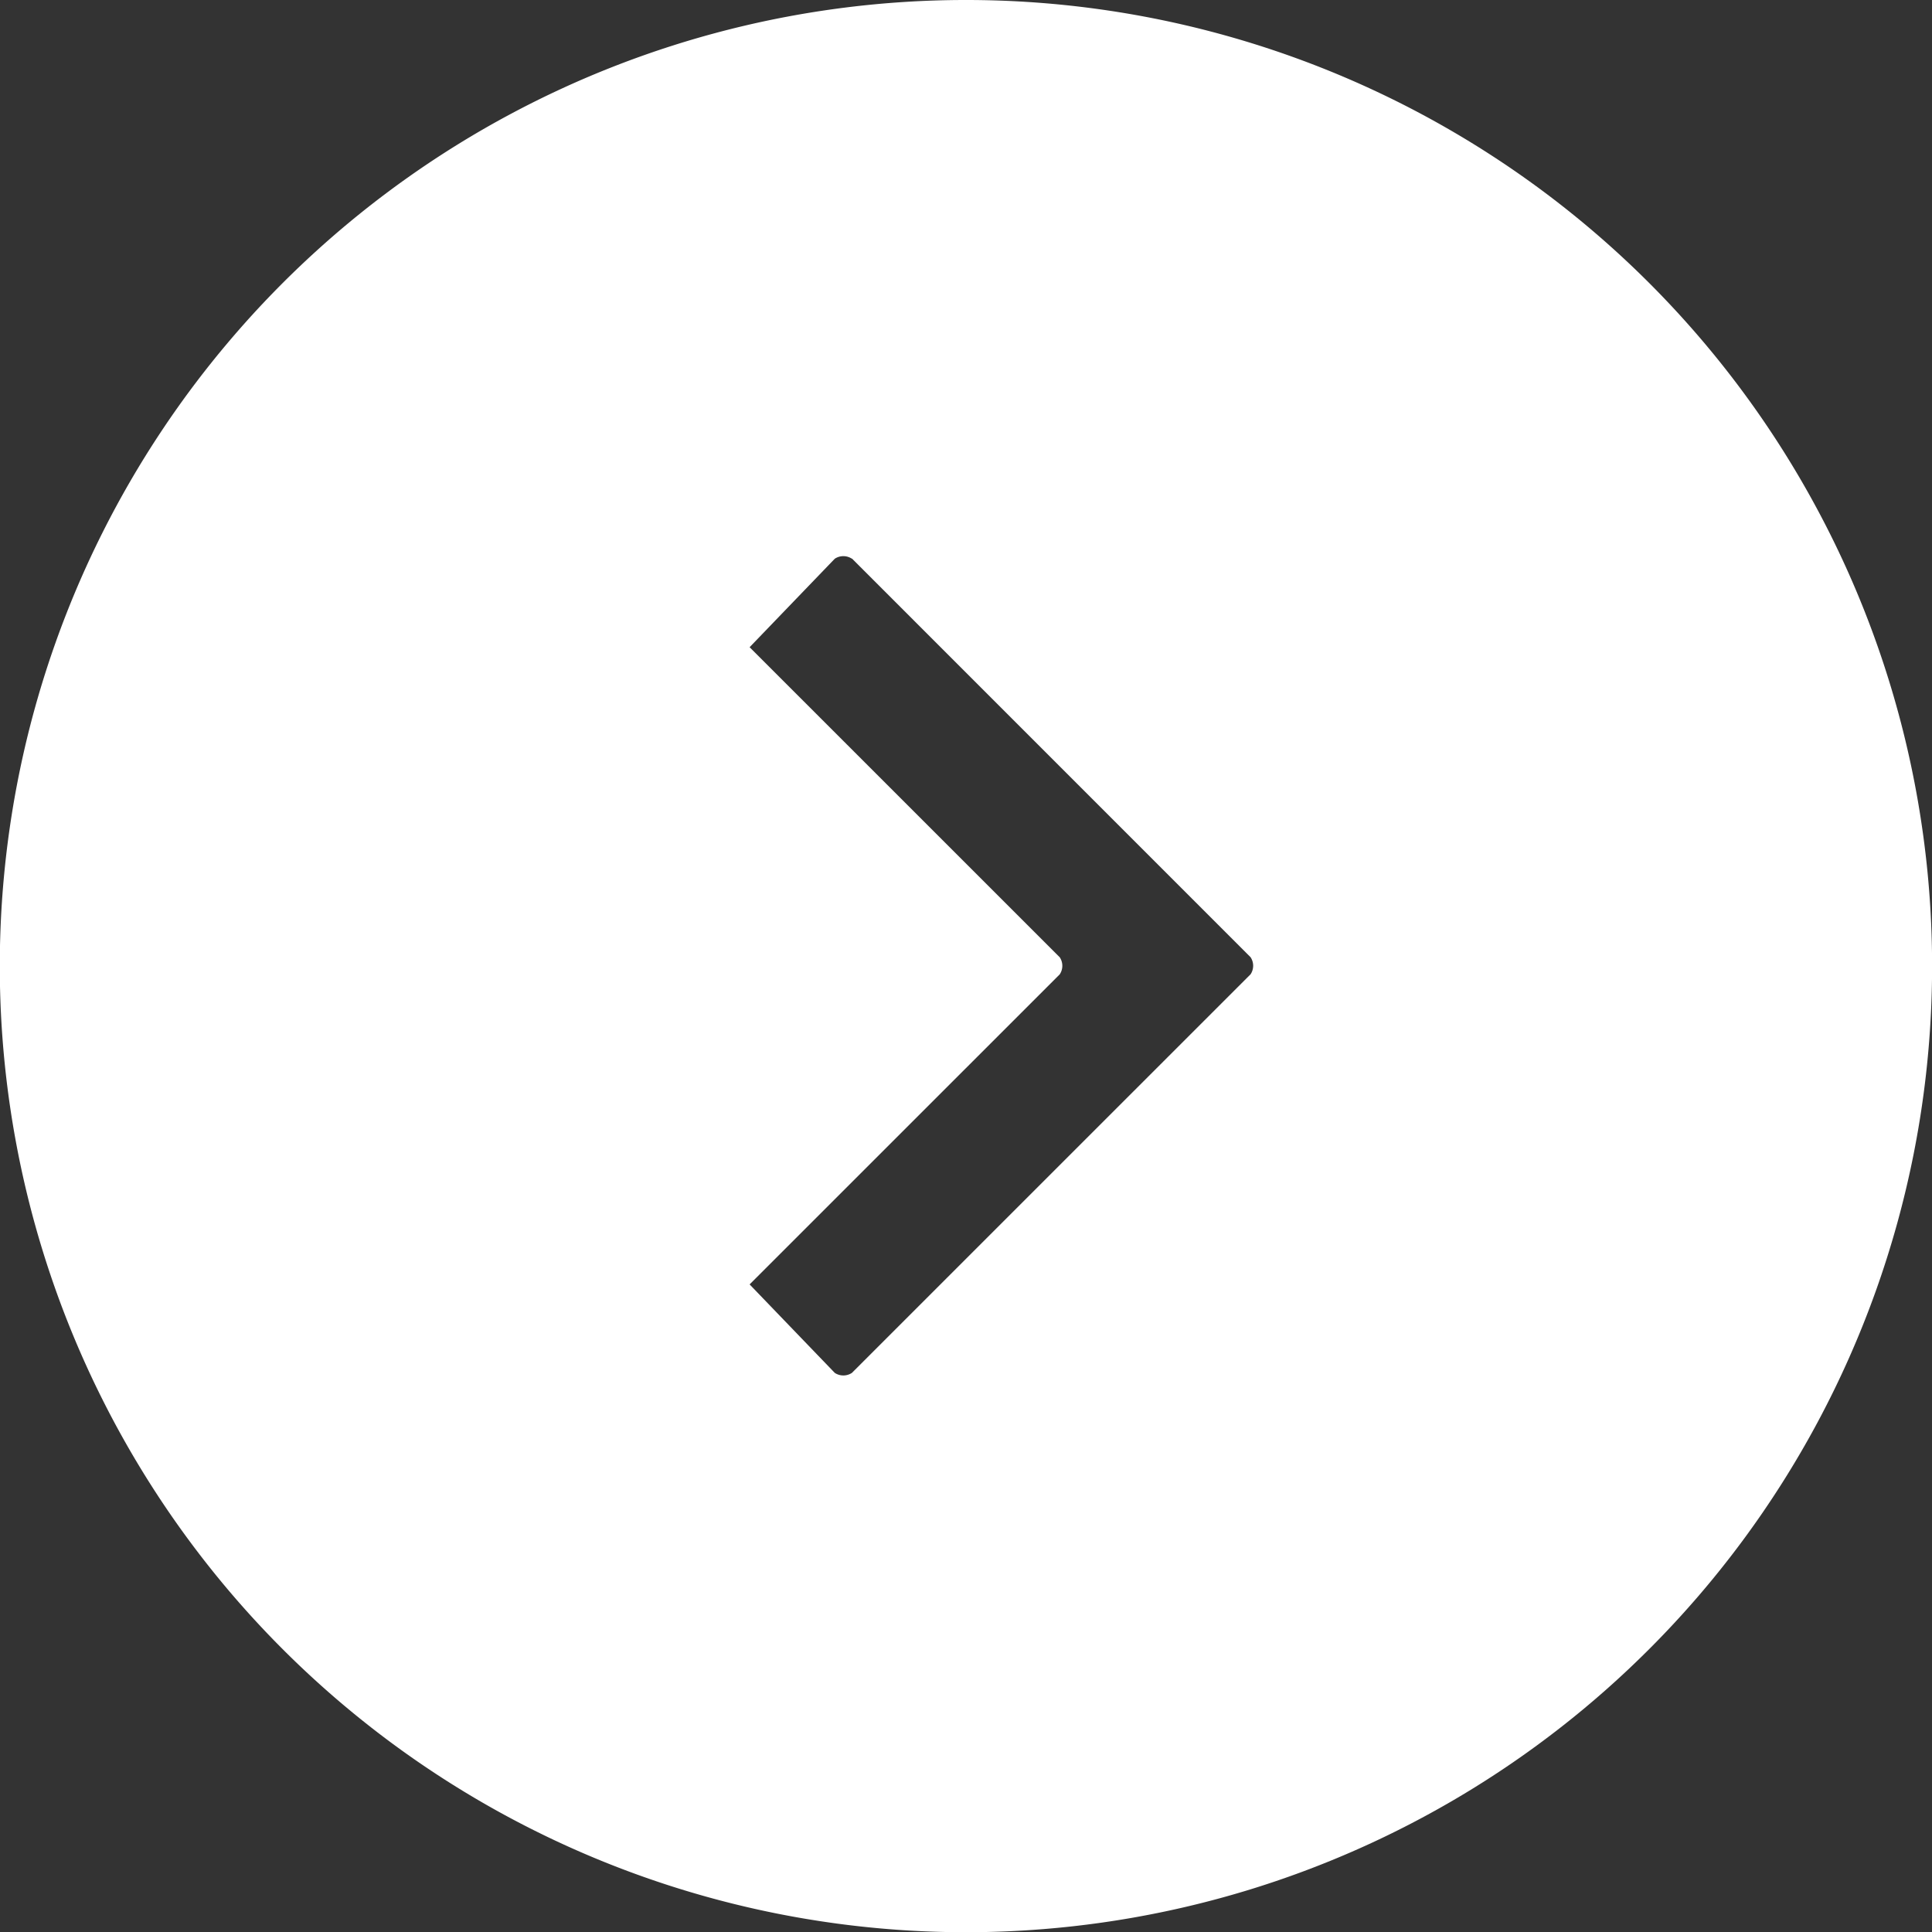 <svg id="Group_5536" data-name="Group 5536" xmlns="http://www.w3.org/2000/svg" xmlns:xlink="http://www.w3.org/1999/xlink" width="34.938" height="34.939" viewBox="0 0 34.938 34.939">
  <rect x="0" y="0" width="34.938" height="34.939" fill="#333333" stroke="none"/>
  <defs>
    <clipPath id="clip-path">
      <rect id="Rectangle_2232" data-name="Rectangle 2232" width="34.938" height="34.939" fill="#fff"/>
    </clipPath>
  </defs>
  <g id="Group_5535" data-name="Group 5535" clip-path="url(#clip-path)">
    <path id="Path_10165" data-name="Path 10165" d="M17.438,0A17.47,17.47,0,0,1,29.824,29.822,17.471,17.471,0,1,1,17.438,0M15.406,10.1l7.209,7.21a.278.278,0,0,1,0,.309l-7.209,7.208a.281.281,0,0,1-.31,0l-1.54-1.6,5.608-5.607a.278.278,0,0,0,0-.309l-5.608-5.607,1.54-1.6a.281.281,0,0,1,.31,0" transform="translate(0 0)" fill="#fff" fill-rule="evenodd"/>
  </g>
</svg>
